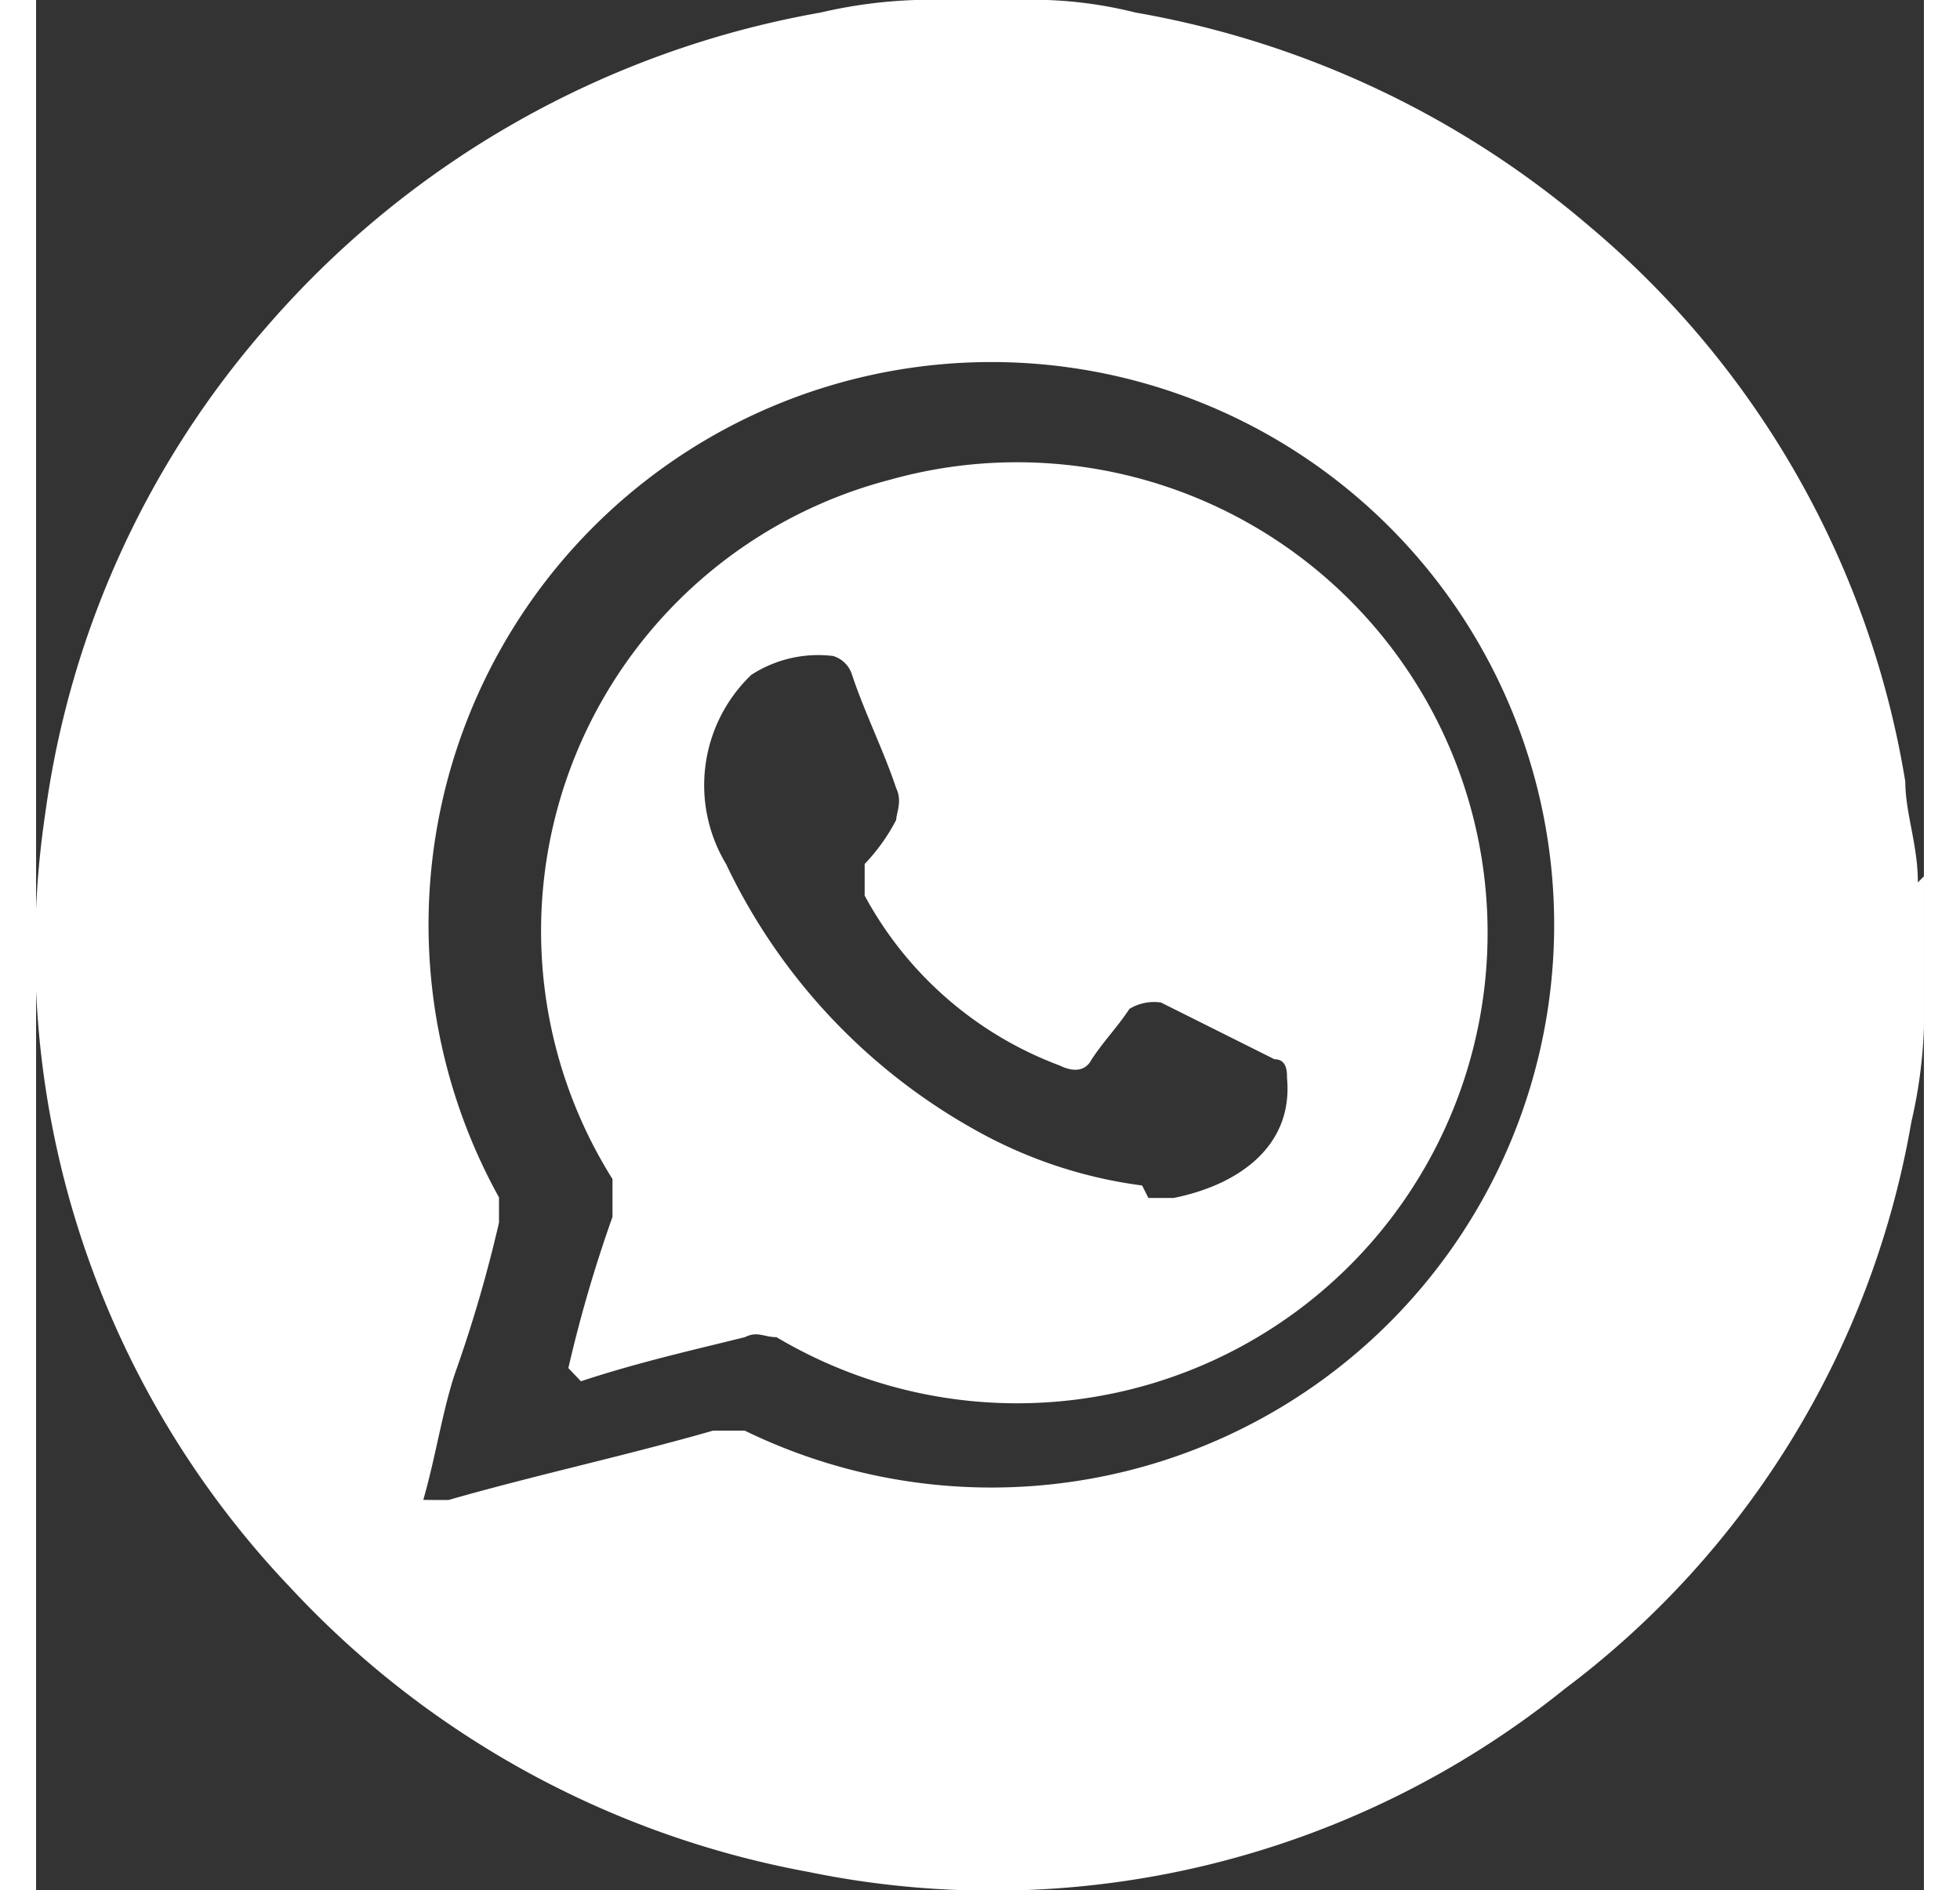 <svg xmlns="http://www.w3.org/2000/svg" fill="#fff" width="22.774" height="21.963" viewBox="0 0 19.975 20">
  <rect x="0" y="0" width="19.975" height="20" fill="#333333" stroke="none"/>
  <g id="Layer_1" data-name="Layer 1" transform="translate(0.042)">
    <g id="Group_44" data-name="Group 44" transform="translate(-0.042)">
      <path id="Path_155" data-name="Path 155" d="M19.933,9.273v1.6a5.15,5.15,0,0,1-.133,1,9.525,9.525,0,0,1-3.669,6,9.653,9.653,0,0,1-8.005,1.935,9.926,9.926,0,0,1-5.47-3,9.79,9.79,0,0,1-2.6-8.206A9.818,9.818,0,0,1,2.388,3.469,10.061,10.061,0,0,1,8.258.133a5.15,5.15,0,0,1,1-.133h1.4a4.5,4.5,0,0,1,.934.133A10.026,10.026,0,0,1,16.4,2.4a9.721,9.721,0,0,1,3.336,5.871c0,.334.133.667.133,1.067Zm-15.744,6.6h.133c.934-.267,1.868-.467,2.8-.734h.334a5.955,5.955,0,1,0-2.6-2.468v.267a14.488,14.488,0,0,1-.467,1.6c-.133.4-.2.867-.334,1.334Z" transform="translate(0.042)"/>
      <path id="Path_156" data-name="Path 156" d="M8.259,16.916a14.488,14.488,0,0,1,.467-1.6v-.4a4.935,4.935,0,0,1,2.935-7.4,4.979,4.979,0,1,1-1.2,9.073c-.133,0-.2-.067-.334,0-.534.133-1.134.267-1.735.467Zm6.137-1.8h.267c.667-.133,1.268-.534,1.2-1.268,0-.067,0-.2-.133-.2l-1.2-.6a.5.5,0,0,0-.334.067c-.133.2-.267.334-.4.534-.067.133-.2.133-.334.067a3.892,3.892,0,0,1-2.068-1.8v-.334a2.027,2.027,0,0,0,.334-.467c0-.067.067-.2,0-.334-.133-.4-.334-.8-.467-1.2a.3.3,0,0,0-.2-.2,1.3,1.3,0,0,0-.867.2,1.617,1.617,0,0,0-.267,2,6.328,6.328,0,0,0,2.735,2.869,4.885,4.885,0,0,0,1.668.534Z" transform="translate(-2.627 -2.439)"/>
    </g>
  </g>
</svg>
